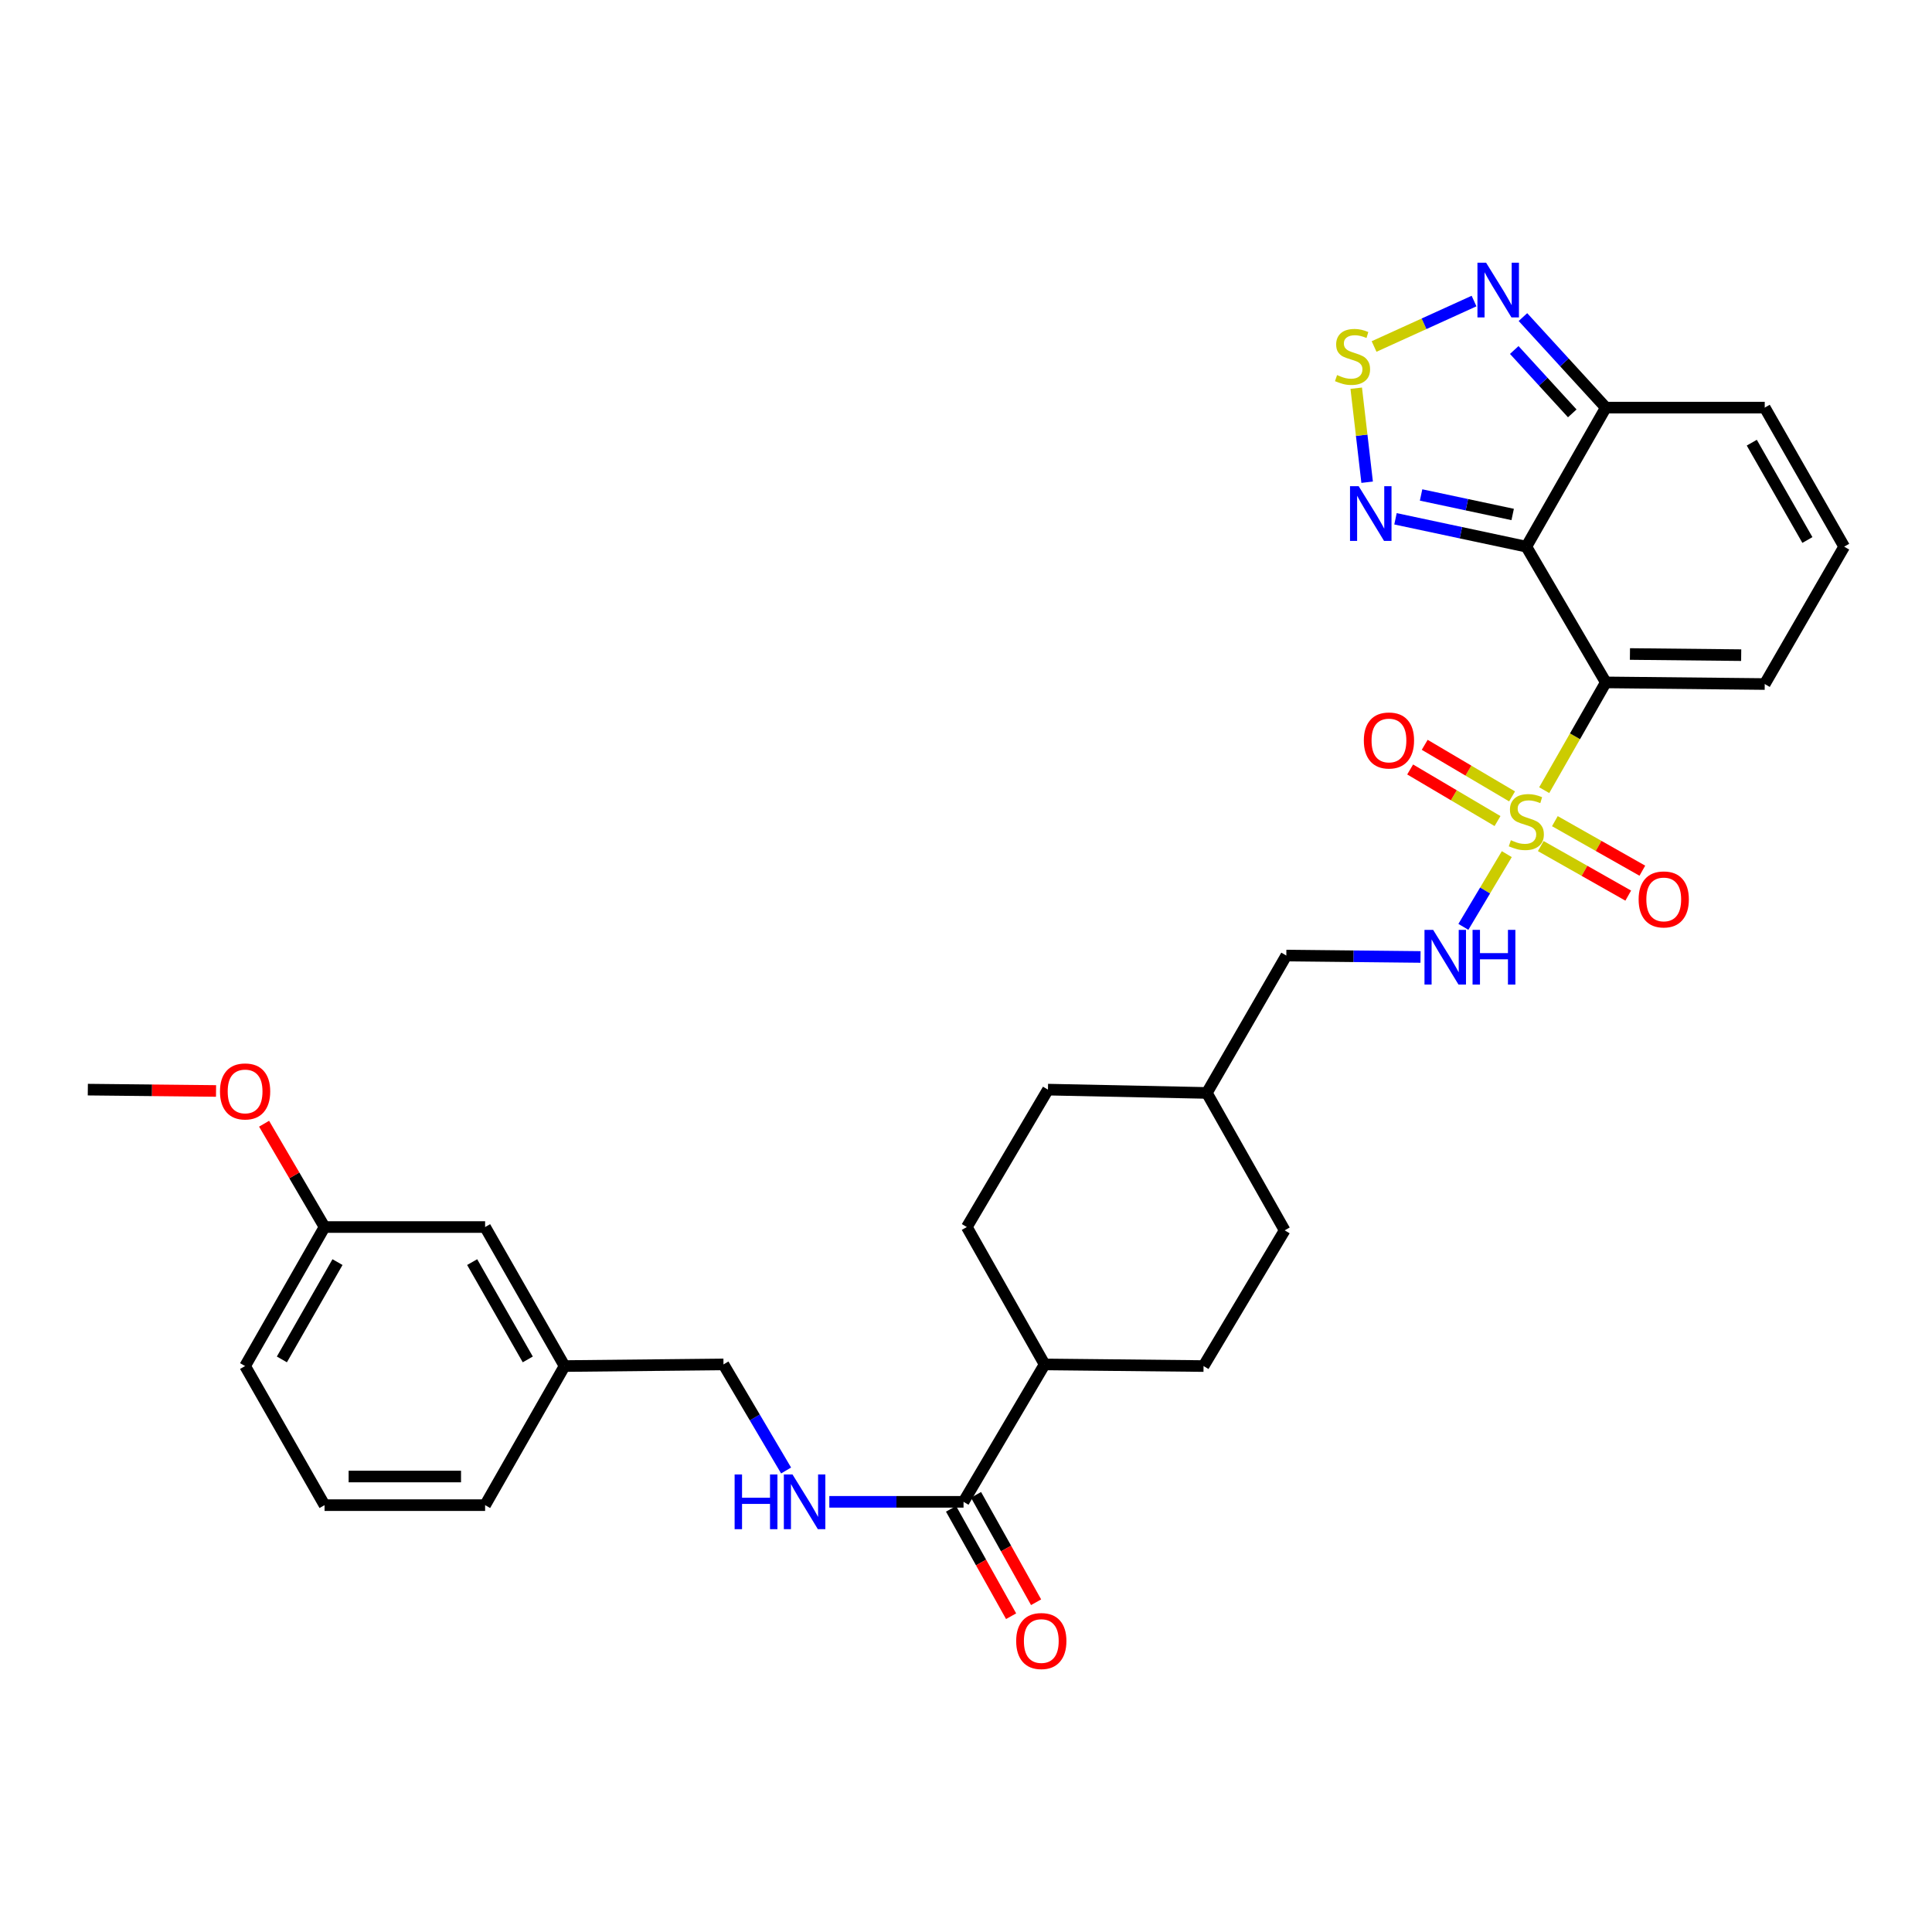 <?xml version='1.0' encoding='iso-8859-1'?>
<svg version='1.1' baseProfile='full'
              xmlns='http://www.w3.org/2000/svg'
                      xmlns:rdkit='http://www.rdkit.org/xml'
                      xmlns:xlink='http://www.w3.org/1999/xlink'
                  xml:space='preserve'
width='1000px' height='1000px' viewBox='0 0 1000 1000'>
<!-- END OF HEADER -->
<rect style='opacity:1.0;fill:#FFFFFF;stroke:none' width='1000' height='1000' x='0' y='0'> </rect>
<path class='bond-0' d='M 799.281,408.986 L 815.223,381.097' style='fill:none;fill-rule:evenodd;stroke:#CCCC00;stroke-width:6px;stroke-linecap:butt;stroke-linejoin:miter;stroke-opacity:1' />
<path class='bond-0' d='M 815.223,381.097 L 831.165,353.208' style='fill:none;fill-rule:evenodd;stroke:#000000;stroke-width:6px;stroke-linecap:butt;stroke-linejoin:miter;stroke-opacity:1' />
<path class='bond-6' d='M 779.916,442.105 L 768.677,460.923' style='fill:none;fill-rule:evenodd;stroke:#CCCC00;stroke-width:6px;stroke-linecap:butt;stroke-linejoin:miter;stroke-opacity:1' />
<path class='bond-6' d='M 768.677,460.923 L 757.438,479.74' style='fill:none;fill-rule:evenodd;stroke:#0000FF;stroke-width:6px;stroke-linecap:butt;stroke-linejoin:miter;stroke-opacity:1' />
<path class='bond-9' d='M 782.649,412.216 L 760.038,398.865' style='fill:none;fill-rule:evenodd;stroke:#CCCC00;stroke-width:6px;stroke-linecap:butt;stroke-linejoin:miter;stroke-opacity:1' />
<path class='bond-9' d='M 760.038,398.865 L 737.428,385.513' style='fill:none;fill-rule:evenodd;stroke:#FF0000;stroke-width:6px;stroke-linecap:butt;stroke-linejoin:miter;stroke-opacity:1' />
<path class='bond-9' d='M 775.112,424.98 L 752.502,411.628' style='fill:none;fill-rule:evenodd;stroke:#CCCC00;stroke-width:6px;stroke-linecap:butt;stroke-linejoin:miter;stroke-opacity:1' />
<path class='bond-9' d='M 752.502,411.628 L 729.891,398.276' style='fill:none;fill-rule:evenodd;stroke:#FF0000;stroke-width:6px;stroke-linecap:butt;stroke-linejoin:miter;stroke-opacity:1' />
<path class='bond-10' d='M 797.496,437.927 L 820.134,450.746' style='fill:none;fill-rule:evenodd;stroke:#CCCC00;stroke-width:6px;stroke-linecap:butt;stroke-linejoin:miter;stroke-opacity:1' />
<path class='bond-10' d='M 820.134,450.746 L 842.772,463.566' style='fill:none;fill-rule:evenodd;stroke:#FF0000;stroke-width:6px;stroke-linecap:butt;stroke-linejoin:miter;stroke-opacity:1' />
<path class='bond-10' d='M 804.8,425.029 L 827.438,437.848' style='fill:none;fill-rule:evenodd;stroke:#CCCC00;stroke-width:6px;stroke-linecap:butt;stroke-linejoin:miter;stroke-opacity:1' />
<path class='bond-10' d='M 827.438,437.848 L 850.076,450.668' style='fill:none;fill-rule:evenodd;stroke:#FF0000;stroke-width:6px;stroke-linecap:butt;stroke-linejoin:miter;stroke-opacity:1' />
<path class='bond-1' d='M 831.165,353.208 L 790.025,282.95' style='fill:none;fill-rule:evenodd;stroke:#000000;stroke-width:6px;stroke-linecap:butt;stroke-linejoin:miter;stroke-opacity:1' />
<path class='bond-8' d='M 831.165,353.208 L 913.422,354.056' style='fill:none;fill-rule:evenodd;stroke:#000000;stroke-width:6px;stroke-linecap:butt;stroke-linejoin:miter;stroke-opacity:1' />
<path class='bond-8' d='M 843.657,338.513 L 901.236,339.107' style='fill:none;fill-rule:evenodd;stroke:#000000;stroke-width:6px;stroke-linecap:butt;stroke-linejoin:miter;stroke-opacity:1' />
<path class='bond-2' d='M 790.025,282.95 L 756.165,275.74' style='fill:none;fill-rule:evenodd;stroke:#000000;stroke-width:6px;stroke-linecap:butt;stroke-linejoin:miter;stroke-opacity:1' />
<path class='bond-2' d='M 756.165,275.74 L 722.305,268.53' style='fill:none;fill-rule:evenodd;stroke:#0000FF;stroke-width:6px;stroke-linecap:butt;stroke-linejoin:miter;stroke-opacity:1' />
<path class='bond-2' d='M 782.954,266.289 L 759.252,261.242' style='fill:none;fill-rule:evenodd;stroke:#000000;stroke-width:6px;stroke-linecap:butt;stroke-linejoin:miter;stroke-opacity:1' />
<path class='bond-2' d='M 759.252,261.242 L 735.549,256.196' style='fill:none;fill-rule:evenodd;stroke:#0000FF;stroke-width:6px;stroke-linecap:butt;stroke-linejoin:miter;stroke-opacity:1' />
<path class='bond-4' d='M 790.025,282.95 L 831.165,210.979' style='fill:none;fill-rule:evenodd;stroke:#000000;stroke-width:6px;stroke-linecap:butt;stroke-linejoin:miter;stroke-opacity:1' />
<path class='bond-3' d='M 707.627,249.597 L 704.806,225.265' style='fill:none;fill-rule:evenodd;stroke:#0000FF;stroke-width:6px;stroke-linecap:butt;stroke-linejoin:miter;stroke-opacity:1' />
<path class='bond-3' d='M 704.806,225.265 L 701.985,200.934' style='fill:none;fill-rule:evenodd;stroke:#CCCC00;stroke-width:6px;stroke-linecap:butt;stroke-linejoin:miter;stroke-opacity:1' />
<path class='bond-32' d='M 711.22,179.345 L 737.091,167.585' style='fill:none;fill-rule:evenodd;stroke:#CCCC00;stroke-width:6px;stroke-linecap:butt;stroke-linejoin:miter;stroke-opacity:1' />
<path class='bond-32' d='M 737.091,167.585 L 762.962,155.825' style='fill:none;fill-rule:evenodd;stroke:#0000FF;stroke-width:6px;stroke-linecap:butt;stroke-linejoin:miter;stroke-opacity:1' />
<path class='bond-5' d='M 831.165,210.979 L 809.717,187.551' style='fill:none;fill-rule:evenodd;stroke:#000000;stroke-width:6px;stroke-linecap:butt;stroke-linejoin:miter;stroke-opacity:1' />
<path class='bond-5' d='M 809.717,187.551 L 788.268,164.124' style='fill:none;fill-rule:evenodd;stroke:#0000FF;stroke-width:6px;stroke-linecap:butt;stroke-linejoin:miter;stroke-opacity:1' />
<path class='bond-5' d='M 813.798,213.96 L 798.784,197.56' style='fill:none;fill-rule:evenodd;stroke:#000000;stroke-width:6px;stroke-linecap:butt;stroke-linejoin:miter;stroke-opacity:1' />
<path class='bond-5' d='M 798.784,197.56 L 783.77,181.161' style='fill:none;fill-rule:evenodd;stroke:#0000FF;stroke-width:6px;stroke-linecap:butt;stroke-linejoin:miter;stroke-opacity:1' />
<path class='bond-31' d='M 831.165,210.979 L 913.422,210.979' style='fill:none;fill-rule:evenodd;stroke:#000000;stroke-width:6px;stroke-linecap:butt;stroke-linejoin:miter;stroke-opacity:1' />
<path class='bond-19' d='M 735.256,495.319 L 700.527,494.954' style='fill:none;fill-rule:evenodd;stroke:#0000FF;stroke-width:6px;stroke-linecap:butt;stroke-linejoin:miter;stroke-opacity:1' />
<path class='bond-19' d='M 700.527,494.954 L 665.797,494.589' style='fill:none;fill-rule:evenodd;stroke:#000000;stroke-width:6px;stroke-linecap:butt;stroke-linejoin:miter;stroke-opacity:1' />
<path class='bond-7' d='M 498.724,777.343 L 540.696,706.22' style='fill:none;fill-rule:evenodd;stroke:#000000;stroke-width:6px;stroke-linecap:butt;stroke-linejoin:miter;stroke-opacity:1' />
<path class='bond-11' d='M 498.724,777.343 L 463.99,777.343' style='fill:none;fill-rule:evenodd;stroke:#000000;stroke-width:6px;stroke-linecap:butt;stroke-linejoin:miter;stroke-opacity:1' />
<path class='bond-11' d='M 463.99,777.343 L 429.256,777.343' style='fill:none;fill-rule:evenodd;stroke:#0000FF;stroke-width:6px;stroke-linecap:butt;stroke-linejoin:miter;stroke-opacity:1' />
<path class='bond-15' d='M 492.255,780.96 L 507.8,808.755' style='fill:none;fill-rule:evenodd;stroke:#000000;stroke-width:6px;stroke-linecap:butt;stroke-linejoin:miter;stroke-opacity:1' />
<path class='bond-15' d='M 507.8,808.755 L 523.345,836.55' style='fill:none;fill-rule:evenodd;stroke:#FF0000;stroke-width:6px;stroke-linecap:butt;stroke-linejoin:miter;stroke-opacity:1' />
<path class='bond-15' d='M 505.192,773.725 L 520.737,801.52' style='fill:none;fill-rule:evenodd;stroke:#000000;stroke-width:6px;stroke-linecap:butt;stroke-linejoin:miter;stroke-opacity:1' />
<path class='bond-15' d='M 520.737,801.52 L 536.281,829.315' style='fill:none;fill-rule:evenodd;stroke:#FF0000;stroke-width:6px;stroke-linecap:butt;stroke-linejoin:miter;stroke-opacity:1' />
<path class='bond-12' d='M 913.422,354.056 L 954.545,282.95' style='fill:none;fill-rule:evenodd;stroke:#000000;stroke-width:6px;stroke-linecap:butt;stroke-linejoin:miter;stroke-opacity:1' />
<path class='bond-18' d='M 406.881,761.118 L 390.676,733.669' style='fill:none;fill-rule:evenodd;stroke:#0000FF;stroke-width:6px;stroke-linecap:butt;stroke-linejoin:miter;stroke-opacity:1' />
<path class='bond-18' d='M 390.676,733.669 L 374.471,706.22' style='fill:none;fill-rule:evenodd;stroke:#000000;stroke-width:6px;stroke-linecap:butt;stroke-linejoin:miter;stroke-opacity:1' />
<path class='bond-13' d='M 954.545,282.95 L 913.422,210.979' style='fill:none;fill-rule:evenodd;stroke:#000000;stroke-width:6px;stroke-linecap:butt;stroke-linejoin:miter;stroke-opacity:1' />
<path class='bond-13' d='M 935.507,279.508 L 906.72,229.128' style='fill:none;fill-rule:evenodd;stroke:#000000;stroke-width:6px;stroke-linecap:butt;stroke-linejoin:miter;stroke-opacity:1' />
<path class='bond-14' d='M 540.696,706.22 L 500.428,635.113' style='fill:none;fill-rule:evenodd;stroke:#000000;stroke-width:6px;stroke-linecap:butt;stroke-linejoin:miter;stroke-opacity:1' />
<path class='bond-33' d='M 540.696,706.22 L 622.952,707.068' style='fill:none;fill-rule:evenodd;stroke:#000000;stroke-width:6px;stroke-linecap:butt;stroke-linejoin:miter;stroke-opacity:1' />
<path class='bond-16' d='M 500.428,635.113 L 542.417,563.991' style='fill:none;fill-rule:evenodd;stroke:#000000;stroke-width:6px;stroke-linecap:butt;stroke-linejoin:miter;stroke-opacity:1' />
<path class='bond-17' d='M 622.952,707.068 L 664.94,636.818' style='fill:none;fill-rule:evenodd;stroke:#000000;stroke-width:6px;stroke-linecap:butt;stroke-linejoin:miter;stroke-opacity:1' />
<path class='bond-21' d='M 374.471,706.22 L 292.215,707.068' style='fill:none;fill-rule:evenodd;stroke:#000000;stroke-width:6px;stroke-linecap:butt;stroke-linejoin:miter;stroke-opacity:1' />
<path class='bond-25' d='M 665.797,494.589 L 624.656,565.703' style='fill:none;fill-rule:evenodd;stroke:#000000;stroke-width:6px;stroke-linecap:butt;stroke-linejoin:miter;stroke-opacity:1' />
<path class='bond-20' d='M 251.091,635.113 L 292.215,707.068' style='fill:none;fill-rule:evenodd;stroke:#000000;stroke-width:6px;stroke-linecap:butt;stroke-linejoin:miter;stroke-opacity:1' />
<path class='bond-20' d='M 244.39,653.262 L 273.177,703.63' style='fill:none;fill-rule:evenodd;stroke:#000000;stroke-width:6px;stroke-linecap:butt;stroke-linejoin:miter;stroke-opacity:1' />
<path class='bond-22' d='M 251.091,635.113 L 167.986,635.113' style='fill:none;fill-rule:evenodd;stroke:#000000;stroke-width:6px;stroke-linecap:butt;stroke-linejoin:miter;stroke-opacity:1' />
<path class='bond-28' d='M 292.215,707.068 L 251.091,779.064' style='fill:none;fill-rule:evenodd;stroke:#000000;stroke-width:6px;stroke-linecap:butt;stroke-linejoin:miter;stroke-opacity:1' />
<path class='bond-26' d='M 167.986,635.113 L 152.339,608.374' style='fill:none;fill-rule:evenodd;stroke:#000000;stroke-width:6px;stroke-linecap:butt;stroke-linejoin:miter;stroke-opacity:1' />
<path class='bond-26' d='M 152.339,608.374 L 136.691,581.634' style='fill:none;fill-rule:evenodd;stroke:#FF0000;stroke-width:6px;stroke-linecap:butt;stroke-linejoin:miter;stroke-opacity:1' />
<path class='bond-34' d='M 167.986,635.113 L 126.862,707.068' style='fill:none;fill-rule:evenodd;stroke:#000000;stroke-width:6px;stroke-linecap:butt;stroke-linejoin:miter;stroke-opacity:1' />
<path class='bond-34' d='M 174.687,653.262 L 145.9,703.63' style='fill:none;fill-rule:evenodd;stroke:#000000;stroke-width:6px;stroke-linecap:butt;stroke-linejoin:miter;stroke-opacity:1' />
<path class='bond-23' d='M 664.94,636.818 L 624.656,565.703' style='fill:none;fill-rule:evenodd;stroke:#000000;stroke-width:6px;stroke-linecap:butt;stroke-linejoin:miter;stroke-opacity:1' />
<path class='bond-24' d='M 542.417,563.991 L 624.656,565.703' style='fill:none;fill-rule:evenodd;stroke:#000000;stroke-width:6px;stroke-linecap:butt;stroke-linejoin:miter;stroke-opacity:1' />
<path class='bond-30' d='M 111.827,564.682 L 78.641,564.336' style='fill:none;fill-rule:evenodd;stroke:#FF0000;stroke-width:6px;stroke-linecap:butt;stroke-linejoin:miter;stroke-opacity:1' />
<path class='bond-30' d='M 78.641,564.336 L 45.455,563.991' style='fill:none;fill-rule:evenodd;stroke:#000000;stroke-width:6px;stroke-linecap:butt;stroke-linejoin:miter;stroke-opacity:1' />
<path class='bond-27' d='M 167.986,779.064 L 251.091,779.064' style='fill:none;fill-rule:evenodd;stroke:#000000;stroke-width:6px;stroke-linecap:butt;stroke-linejoin:miter;stroke-opacity:1' />
<path class='bond-27' d='M 180.452,764.241 L 238.625,764.241' style='fill:none;fill-rule:evenodd;stroke:#000000;stroke-width:6px;stroke-linecap:butt;stroke-linejoin:miter;stroke-opacity:1' />
<path class='bond-29' d='M 167.986,779.064 L 126.862,707.068' style='fill:none;fill-rule:evenodd;stroke:#000000;stroke-width:6px;stroke-linecap:butt;stroke-linejoin:miter;stroke-opacity:1' />
<path  class='atom-0' d='M 782.025 434.899
Q 782.345 435.019, 783.665 435.579
Q 784.985 436.139, 786.425 436.499
Q 787.905 436.819, 789.345 436.819
Q 792.025 436.819, 793.585 435.539
Q 795.145 434.219, 795.145 431.939
Q 795.145 430.379, 794.345 429.419
Q 793.585 428.459, 792.385 427.939
Q 791.185 427.419, 789.185 426.819
Q 786.665 426.059, 785.145 425.339
Q 783.665 424.619, 782.585 423.099
Q 781.545 421.579, 781.545 419.019
Q 781.545 415.459, 783.945 413.259
Q 786.385 411.059, 791.185 411.059
Q 794.465 411.059, 798.185 412.619
L 797.265 415.699
Q 793.865 414.299, 791.305 414.299
Q 788.545 414.299, 787.025 415.459
Q 785.505 416.579, 785.545 418.539
Q 785.545 420.059, 786.305 420.979
Q 787.105 421.899, 788.225 422.419
Q 789.385 422.939, 791.305 423.539
Q 793.865 424.339, 795.385 425.139
Q 796.905 425.939, 797.985 427.579
Q 799.105 429.179, 799.105 431.939
Q 799.105 435.859, 796.465 437.979
Q 793.865 440.059, 789.505 440.059
Q 786.985 440.059, 785.065 439.499
Q 783.185 438.979, 780.945 438.059
L 782.025 434.899
' fill='#CCCC00'/>
<path  class='atom-3' d='M 703.246 251.645
L 712.526 266.645
Q 713.446 268.125, 714.926 270.805
Q 716.406 273.485, 716.486 273.645
L 716.486 251.645
L 720.246 251.645
L 720.246 279.965
L 716.366 279.965
L 706.406 263.565
Q 705.246 261.645, 704.006 259.445
Q 702.806 257.245, 702.446 256.565
L 702.446 279.965
L 698.766 279.965
L 698.766 251.645
L 703.246 251.645
' fill='#0000FF'/>
<path  class='atom-4' d='M 692.07 194.134
Q 692.39 194.254, 693.71 194.814
Q 695.03 195.374, 696.47 195.734
Q 697.95 196.054, 699.39 196.054
Q 702.07 196.054, 703.63 194.774
Q 705.19 193.454, 705.19 191.174
Q 705.19 189.614, 704.39 188.654
Q 703.63 187.694, 702.43 187.174
Q 701.23 186.654, 699.23 186.054
Q 696.71 185.294, 695.19 184.574
Q 693.71 183.854, 692.63 182.334
Q 691.59 180.814, 691.59 178.254
Q 691.59 174.694, 693.99 172.494
Q 696.43 170.294, 701.23 170.294
Q 704.51 170.294, 708.23 171.854
L 707.31 174.934
Q 703.91 173.534, 701.35 173.534
Q 698.59 173.534, 697.07 174.694
Q 695.55 175.814, 695.59 177.774
Q 695.59 179.294, 696.35 180.214
Q 697.15 181.134, 698.27 181.654
Q 699.43 182.174, 701.35 182.774
Q 703.91 183.574, 705.43 184.374
Q 706.95 185.174, 708.03 186.814
Q 709.15 188.414, 709.15 191.174
Q 709.15 195.094, 706.51 197.214
Q 703.91 199.294, 699.55 199.294
Q 697.03 199.294, 695.11 198.734
Q 693.23 198.214, 690.99 197.294
L 692.07 194.134
' fill='#CCCC00'/>
<path  class='atom-6' d='M 769.206 135.981
L 778.486 150.981
Q 779.406 152.461, 780.886 155.141
Q 782.366 157.821, 782.446 157.981
L 782.446 135.981
L 786.206 135.981
L 786.206 164.301
L 782.326 164.301
L 772.366 147.901
Q 771.206 145.981, 769.966 143.781
Q 768.766 141.581, 768.406 140.901
L 768.406 164.301
L 764.726 164.301
L 764.726 135.981
L 769.206 135.981
' fill='#0000FF'/>
<path  class='atom-7' d='M 741.793 481.293
L 751.073 496.293
Q 751.993 497.773, 753.473 500.453
Q 754.953 503.133, 755.033 503.293
L 755.033 481.293
L 758.793 481.293
L 758.793 509.613
L 754.913 509.613
L 744.953 493.213
Q 743.793 491.293, 742.553 489.093
Q 741.353 486.893, 740.993 486.213
L 740.993 509.613
L 737.313 509.613
L 737.313 481.293
L 741.793 481.293
' fill='#0000FF'/>
<path  class='atom-7' d='M 762.193 481.293
L 766.033 481.293
L 766.033 493.333
L 780.513 493.333
L 780.513 481.293
L 784.353 481.293
L 784.353 509.613
L 780.513 509.613
L 780.513 496.533
L 766.033 496.533
L 766.033 509.613
L 762.193 509.613
L 762.193 481.293
' fill='#0000FF'/>
<path  class='atom-10' d='M 705.919 383.27
Q 705.919 376.47, 709.279 372.67
Q 712.639 368.87, 718.919 368.87
Q 725.199 368.87, 728.559 372.67
Q 731.919 376.47, 731.919 383.27
Q 731.919 390.15, 728.519 394.07
Q 725.119 397.95, 718.919 397.95
Q 712.679 397.95, 709.279 394.07
Q 705.919 390.19, 705.919 383.27
M 718.919 394.75
Q 723.239 394.75, 725.559 391.87
Q 727.919 388.95, 727.919 383.27
Q 727.919 377.71, 725.559 374.91
Q 723.239 372.07, 718.919 372.07
Q 714.599 372.07, 712.239 374.87
Q 709.919 377.67, 709.919 383.27
Q 709.919 388.99, 712.239 391.87
Q 714.599 394.75, 718.919 394.75
' fill='#FF0000'/>
<path  class='atom-11' d='M 848.148 465.535
Q 848.148 458.735, 851.508 454.935
Q 854.868 451.135, 861.148 451.135
Q 867.428 451.135, 870.788 454.935
Q 874.148 458.735, 874.148 465.535
Q 874.148 472.415, 870.748 476.335
Q 867.348 480.215, 861.148 480.215
Q 854.908 480.215, 851.508 476.335
Q 848.148 472.455, 848.148 465.535
M 861.148 477.015
Q 865.468 477.015, 867.788 474.135
Q 870.148 471.215, 870.148 465.535
Q 870.148 459.975, 867.788 457.175
Q 865.468 454.335, 861.148 454.335
Q 856.828 454.335, 854.468 457.135
Q 852.148 459.935, 852.148 465.535
Q 852.148 471.255, 854.468 474.135
Q 856.828 477.015, 861.148 477.015
' fill='#FF0000'/>
<path  class='atom-12' d='M 380.239 763.183
L 384.079 763.183
L 384.079 775.223
L 398.559 775.223
L 398.559 763.183
L 402.399 763.183
L 402.399 791.503
L 398.559 791.503
L 398.559 778.423
L 384.079 778.423
L 384.079 791.503
L 380.239 791.503
L 380.239 763.183
' fill='#0000FF'/>
<path  class='atom-12' d='M 410.199 763.183
L 419.479 778.183
Q 420.399 779.663, 421.879 782.343
Q 423.359 785.023, 423.439 785.183
L 423.439 763.183
L 427.199 763.183
L 427.199 791.503
L 423.319 791.503
L 413.359 775.103
Q 412.199 773.183, 410.959 770.983
Q 409.759 768.783, 409.399 768.103
L 409.399 791.503
L 405.719 791.503
L 405.719 763.183
L 410.199 763.183
' fill='#0000FF'/>
<path  class='atom-16' d='M 525.975 849.394
Q 525.975 842.594, 529.335 838.794
Q 532.695 834.994, 538.975 834.994
Q 545.255 834.994, 548.615 838.794
Q 551.975 842.594, 551.975 849.394
Q 551.975 856.274, 548.575 860.194
Q 545.175 864.074, 538.975 864.074
Q 532.735 864.074, 529.335 860.194
Q 525.975 856.314, 525.975 849.394
M 538.975 860.874
Q 543.295 860.874, 545.615 857.994
Q 547.975 855.074, 547.975 849.394
Q 547.975 843.834, 545.615 841.034
Q 543.295 838.194, 538.975 838.194
Q 534.655 838.194, 532.295 840.994
Q 529.975 843.794, 529.975 849.394
Q 529.975 855.114, 532.295 857.994
Q 534.655 860.874, 538.975 860.874
' fill='#FF0000'/>
<path  class='atom-27' d='M 113.862 564.919
Q 113.862 558.119, 117.222 554.319
Q 120.582 550.519, 126.862 550.519
Q 133.142 550.519, 136.502 554.319
Q 139.862 558.119, 139.862 564.919
Q 139.862 571.799, 136.462 575.719
Q 133.062 579.599, 126.862 579.599
Q 120.622 579.599, 117.222 575.719
Q 113.862 571.839, 113.862 564.919
M 126.862 576.399
Q 131.182 576.399, 133.502 573.519
Q 135.862 570.599, 135.862 564.919
Q 135.862 559.359, 133.502 556.559
Q 131.182 553.719, 126.862 553.719
Q 122.542 553.719, 120.182 556.519
Q 117.862 559.319, 117.862 564.919
Q 117.862 570.639, 120.182 573.519
Q 122.542 576.399, 126.862 576.399
' fill='#FF0000'/>
</svg>
